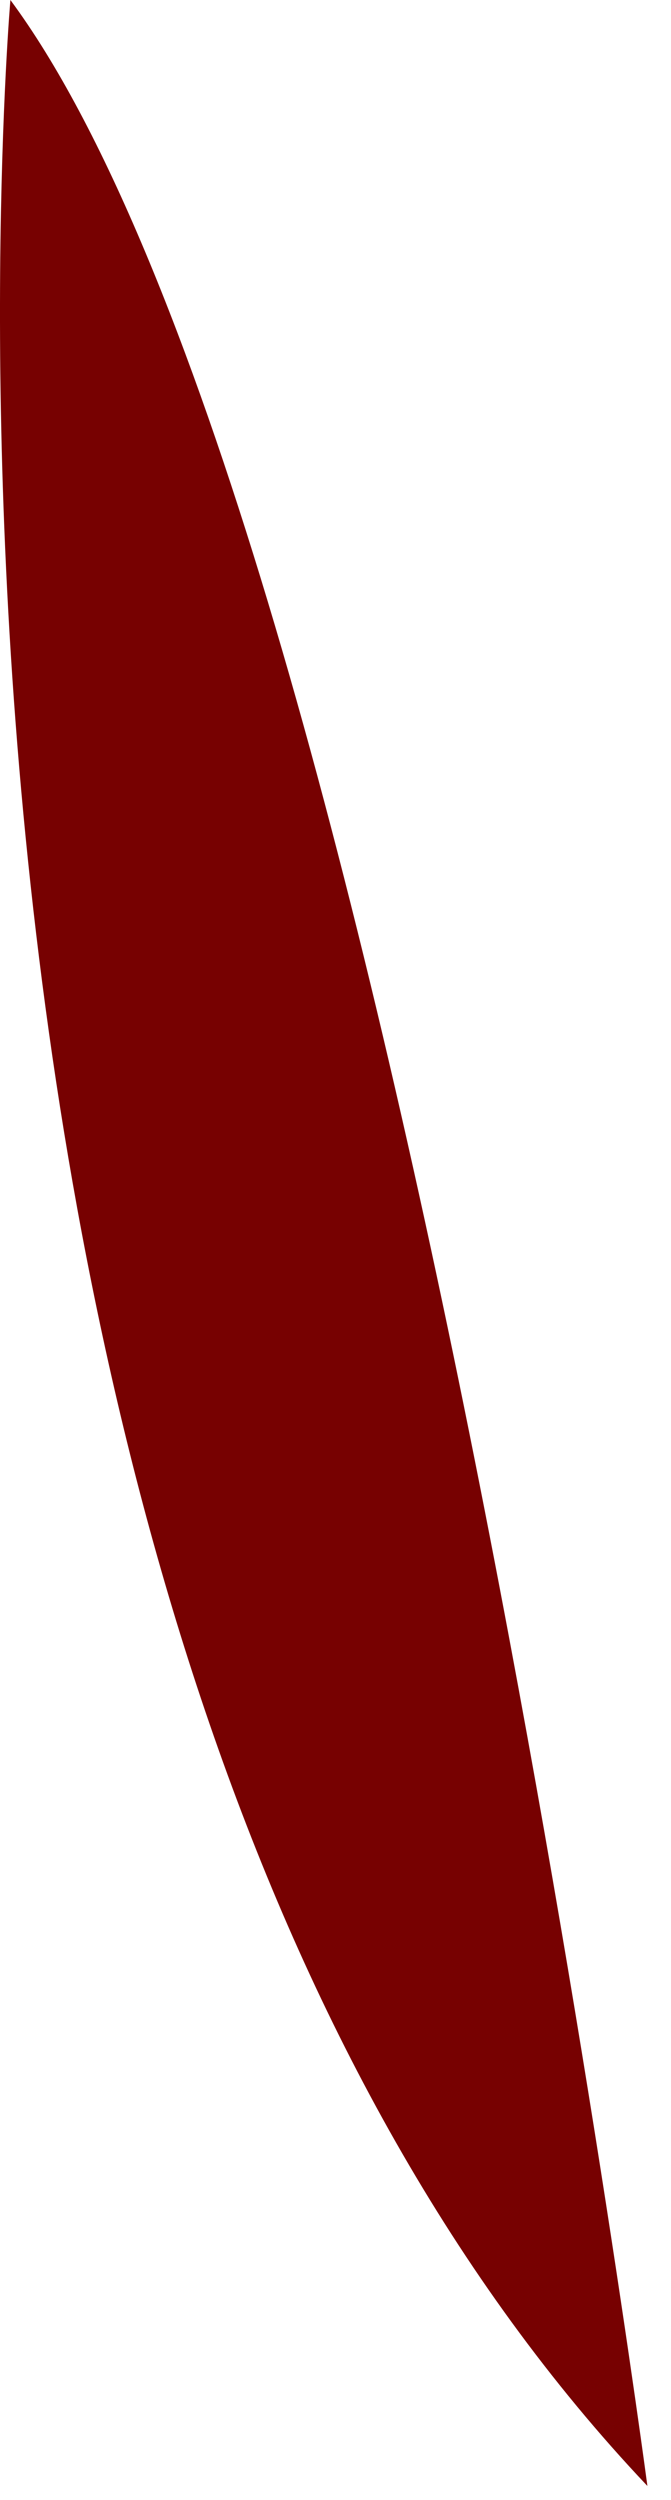 <?xml version="1.0" encoding="utf-8"?>
<svg xmlns="http://www.w3.org/2000/svg" fill="none" height="100%" overflow="visible" preserveAspectRatio="none" style="display: block;" viewBox="0 0 18 67" width="100%">
<path d="M17.367 66.627C17.367 66.627 10.319 13.55 0.279 0C0.279 0 -3.576 44.519 17.367 66.627Z" fill="#770101" id="Vector"/>
</svg>